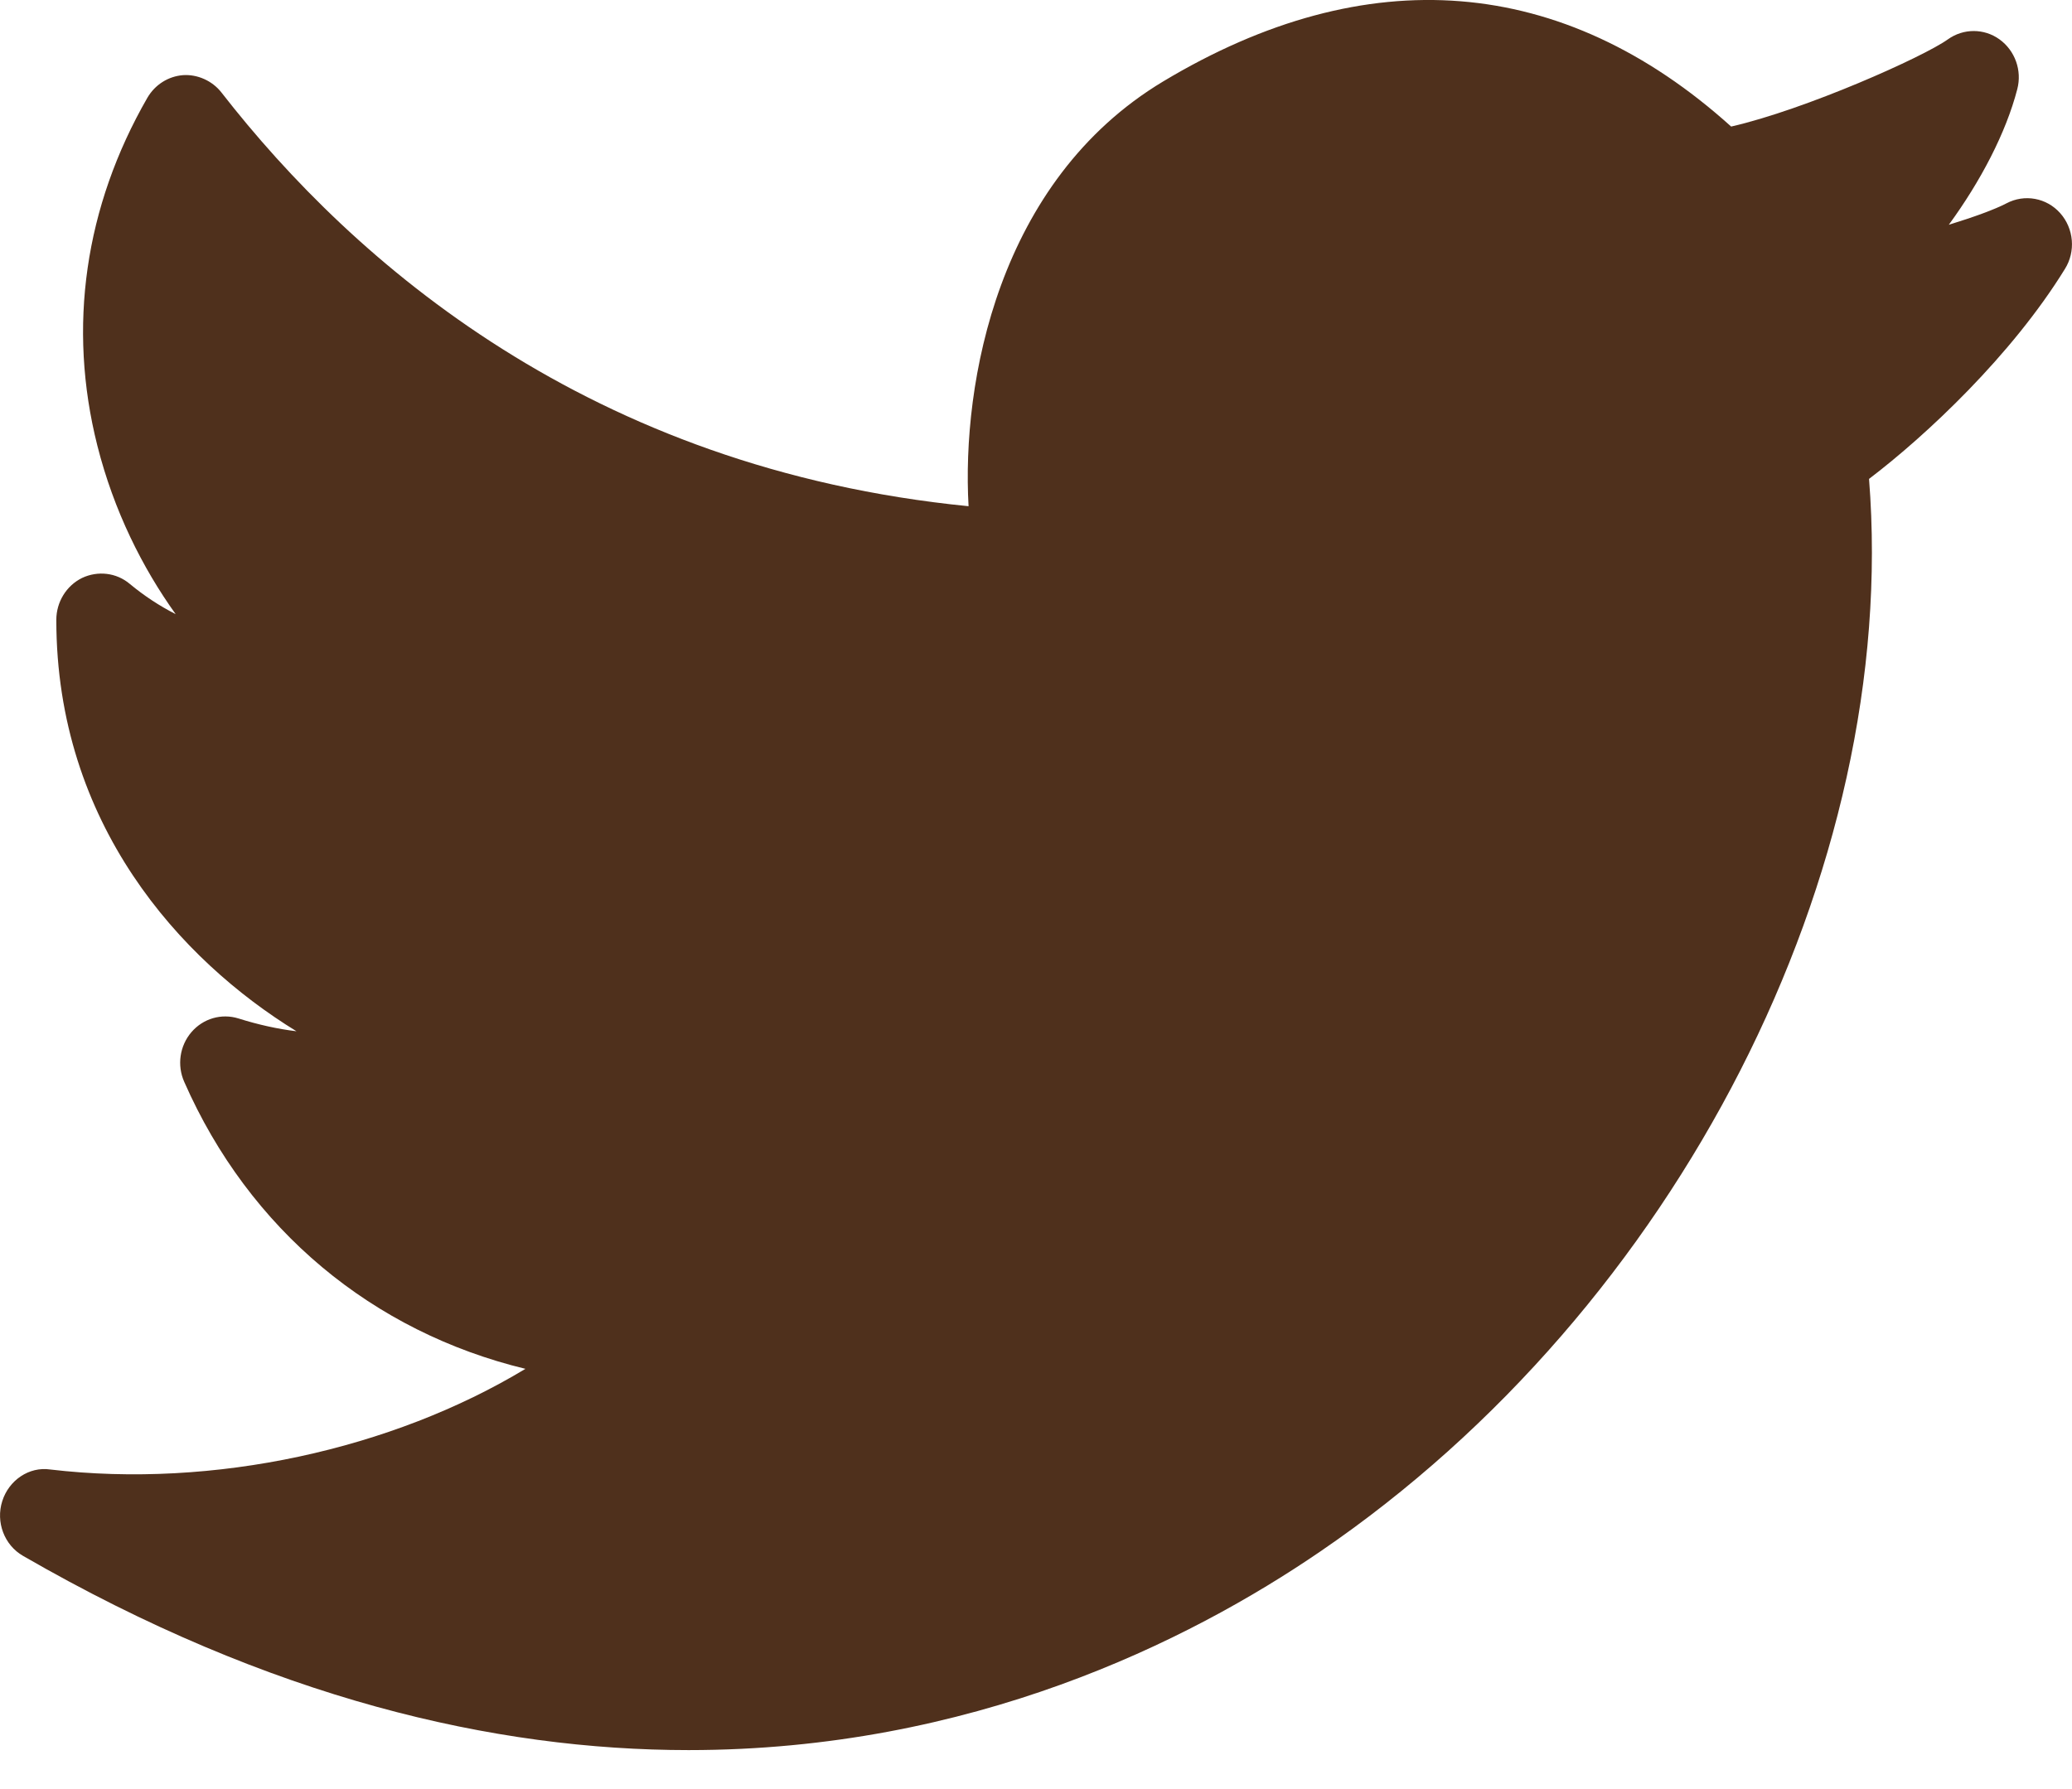 <svg width="22" height="19" viewBox="0 0 22 19" fill="none" xmlns="http://www.w3.org/2000/svg">
<path d="M21.875 2.264C21.73 2.1 21.495 2.058 21.303 2.16C21.183 2.223 20.959 2.305 20.692 2.387C21.029 1.926 21.299 1.411 21.419 0.947C21.471 0.748 21.395 0.537 21.23 0.418C21.066 0.3 20.847 0.3 20.682 0.418C20.423 0.604 19.172 1.163 18.381 1.344C16.593 -0.267 14.513 -0.434 12.35 0.865C10.592 1.921 10.21 4.067 10.284 5.376C6.26 4.977 3.759 2.791 2.351 0.982C2.252 0.855 2.093 0.788 1.944 0.798C1.787 0.81 1.646 0.899 1.565 1.038C0.9 2.194 0.715 3.472 1.034 4.734C1.208 5.423 1.512 6.03 1.865 6.522C1.696 6.436 1.532 6.329 1.378 6.201C1.236 6.081 1.038 6.059 0.871 6.138C0.705 6.22 0.598 6.393 0.598 6.583C0.598 8.75 1.917 10.197 3.148 10.952C2.949 10.928 2.741 10.882 2.532 10.816C2.352 10.76 2.157 10.816 2.032 10.962C1.908 11.107 1.878 11.313 1.956 11.489C2.647 13.062 3.958 14.145 5.579 14.537C4.163 15.392 2.269 15.811 0.533 15.606C0.309 15.573 0.094 15.72 0.024 15.942C-0.047 16.165 0.046 16.409 0.244 16.523C2.876 18.043 5.256 18.586 7.312 18.586C10.305 18.586 12.615 17.437 14.021 16.475C17.812 13.888 20.174 9.242 19.845 5.086C20.453 4.624 21.361 3.772 21.925 2.856C22.041 2.671 22.02 2.427 21.875 2.264Z" fill="#4F301C"/>
</svg>
